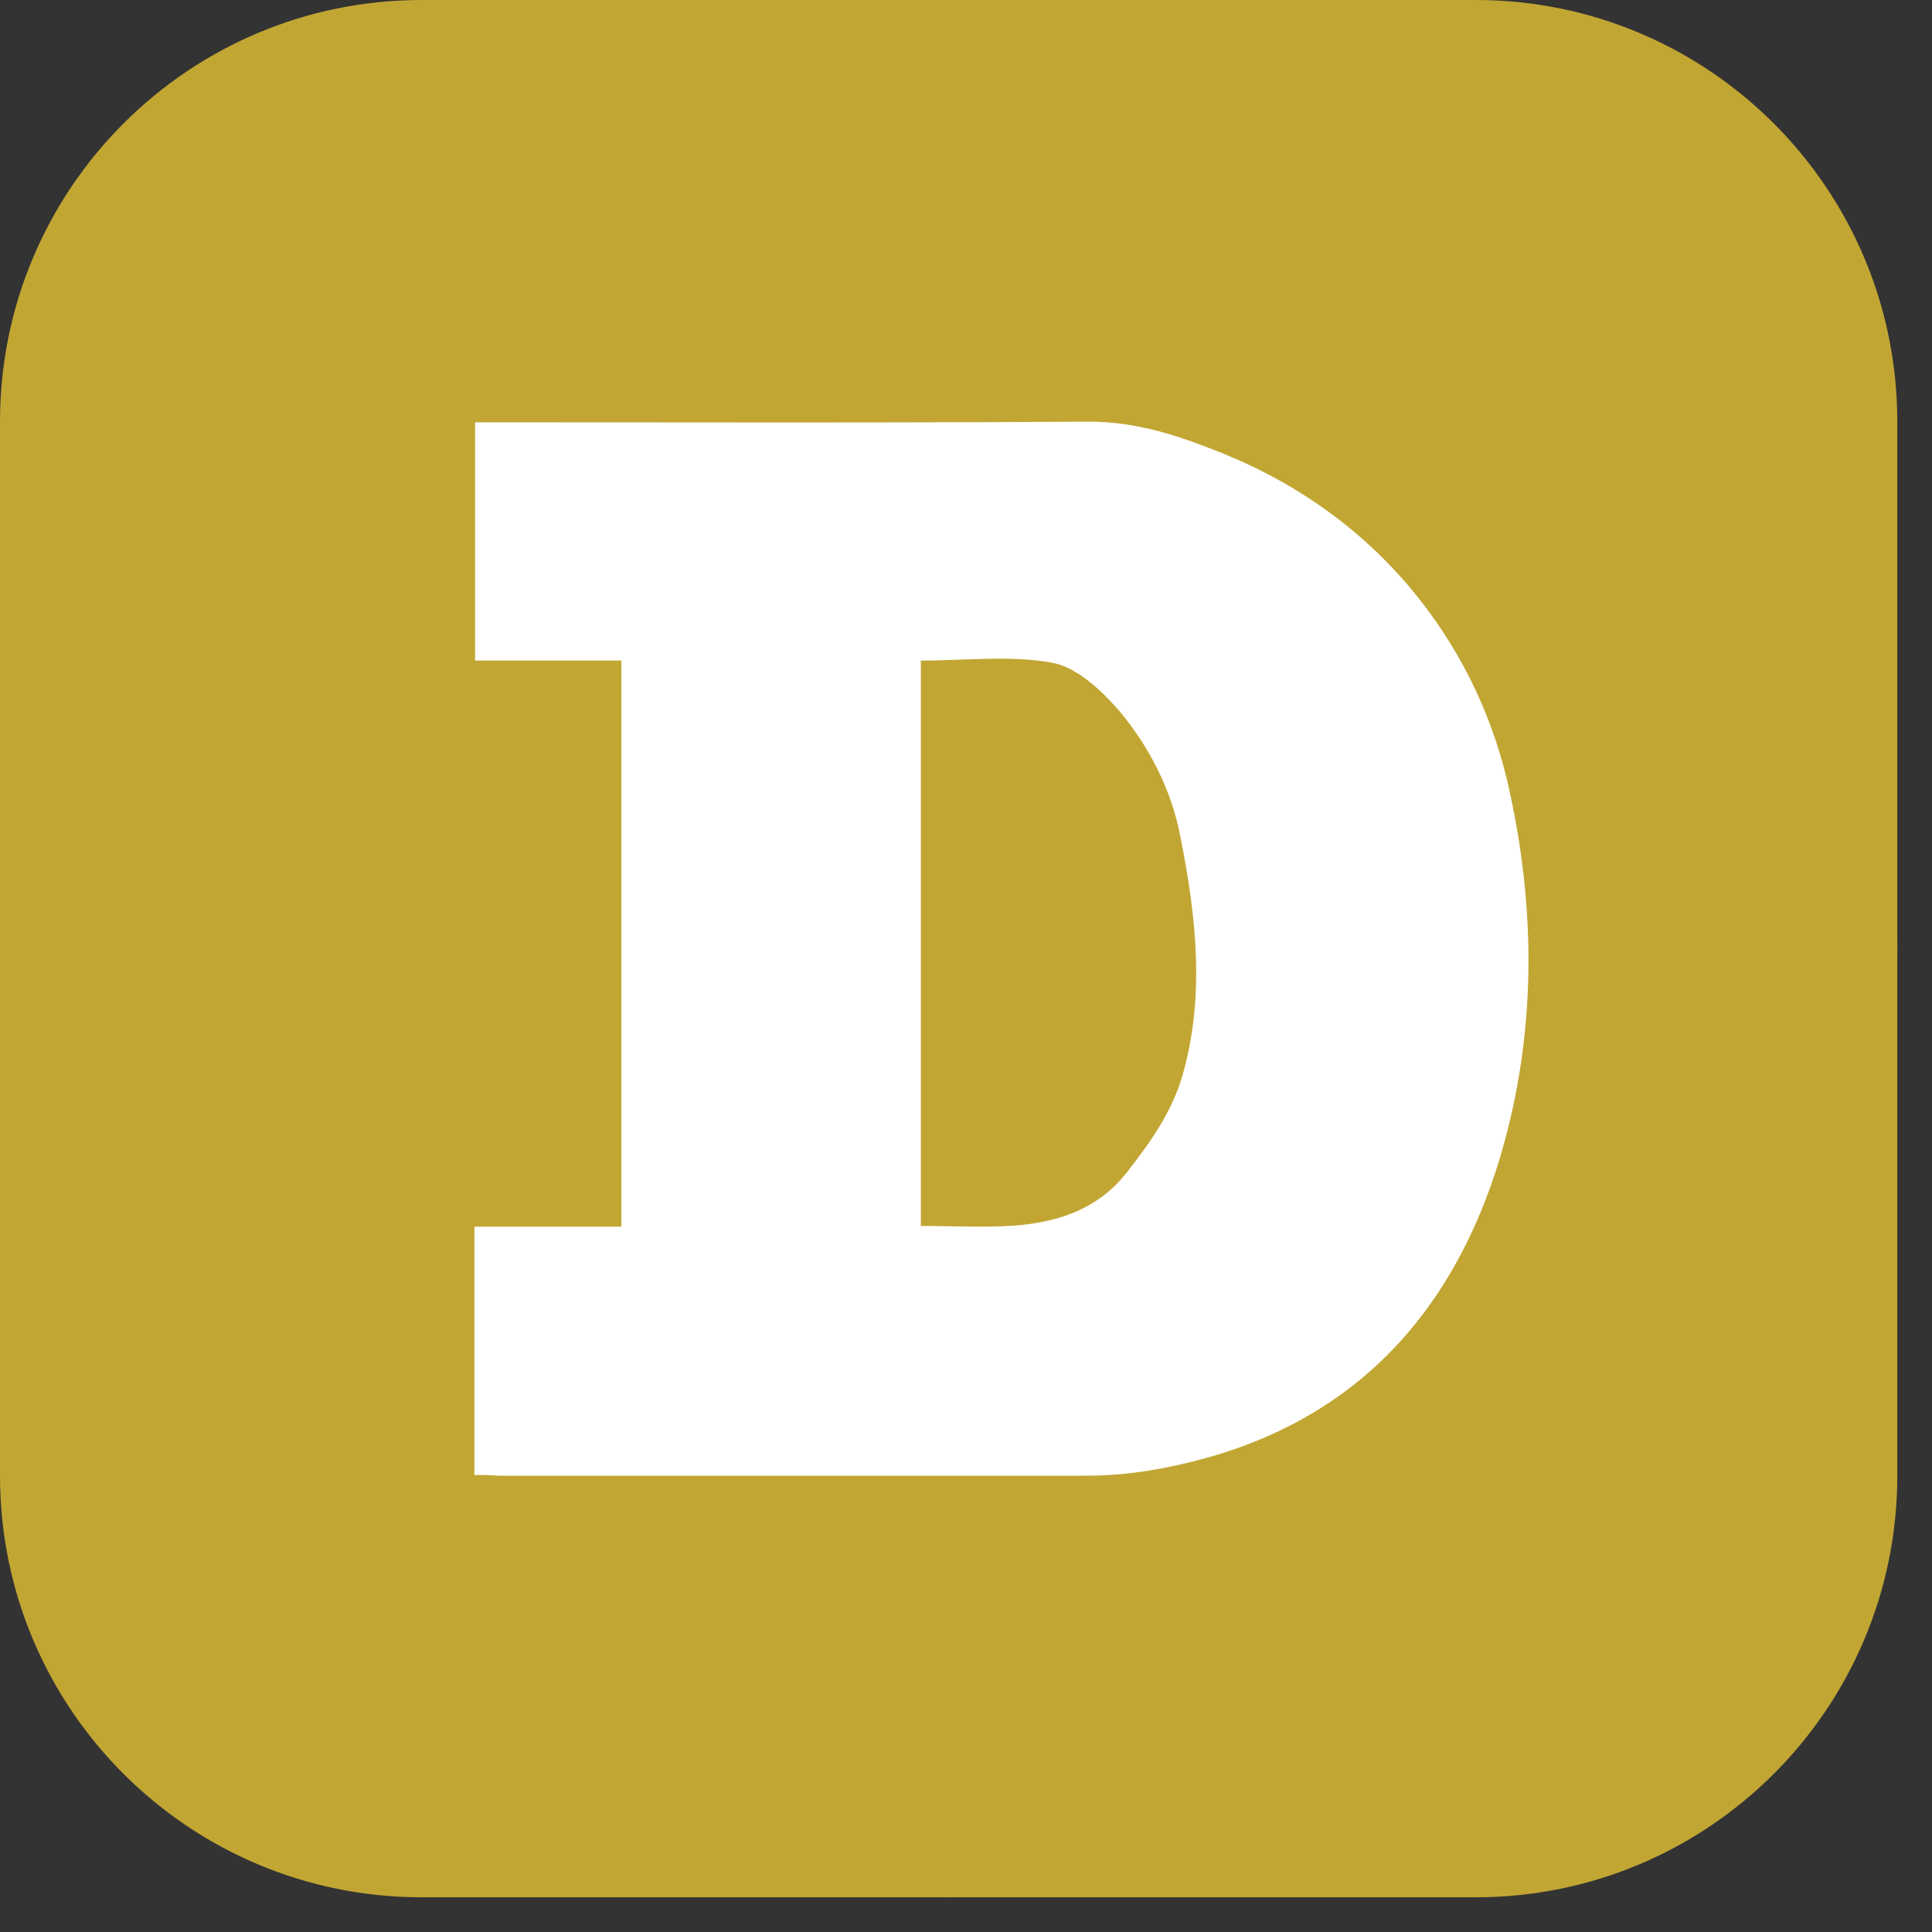 <?xml version="1.0" encoding="utf-8"?>
<svg xmlns="http://www.w3.org/2000/svg" fill="none" height="100%" overflow="visible" preserveAspectRatio="none" style="display: block;" viewBox="0 0 29 29" width="100%">
<rect x="0" y="0" width="29" height="29" fill="#333333" stroke="none"/>
<g clip-path="url(#clip0_0_163)" id="DOGE">
<g clip-path="url(#clip1_0_163)" id="currency_doge_538e586103.svg fill">
<g clip-path="url(#clip2_0_163)" id="currency_doge_538e586103.svg">
<path d="M22.151 0H6.329C2.833 0 0 2.833 0 6.329V22.151C0 25.646 2.833 28.479 6.329 28.479H22.151C25.646 28.479 28.479 25.646 28.479 22.151V6.329C28.479 2.833 25.646 0 22.151 0Z" fill="#C2A633" id="Vector"/>
<path d="M14.24 28.479C22.104 28.479 28.479 22.104 28.479 14.24C28.479 6.375 22.104 0 14.24 0C6.375 0 0 6.375 0 14.24C0 22.104 6.375 28.479 14.24 28.479Z" fill="#C2A633" id="Vector_2"/>
<path clip-rule="evenodd" d="M7.121 18.412V22.14C7.255 22.14 7.369 22.14 7.482 22.151H16.307C16.771 22.151 17.245 22.09 17.688 21.988C20.255 21.427 21.802 19.767 22.523 17.352C23.07 15.498 23.059 13.603 22.626 11.728C22.369 10.649 21.874 9.66 21.152 8.805C20.338 7.847 19.317 7.164 18.152 6.726C17.575 6.502 16.997 6.329 16.338 6.329C14.111 6.344 11.897 6.342 9.677 6.34C8.936 6.34 8.194 6.339 7.451 6.339H7.131V9.915H9.327V18.412H7.121ZM14.276 18.407C14.126 18.404 13.975 18.402 13.822 18.402V9.915C14.022 9.915 14.222 9.908 14.421 9.901C14.887 9.884 15.347 9.867 15.781 9.946C16.152 10.007 16.523 10.353 16.791 10.659C17.245 11.199 17.585 11.851 17.719 12.564C17.956 13.756 18.09 14.958 17.75 16.14C17.595 16.68 17.276 17.138 16.915 17.597C16.492 18.137 15.925 18.33 15.296 18.391C14.959 18.42 14.621 18.413 14.276 18.407Z" fill="white" fill-rule="evenodd" id="Vector_3"/>
</g>
</g>
</g>
<defs>
<clipPath id="clip0_0_163">
<rect fill="white" height="29" width="29"/>
</clipPath>
<clipPath id="clip1_0_163">
<rect fill="white" height="29" width="29"/>
</clipPath>
<clipPath id="clip2_0_163">
<rect fill="white" height="29" width="29"/>
</clipPath>
</defs>
</svg>